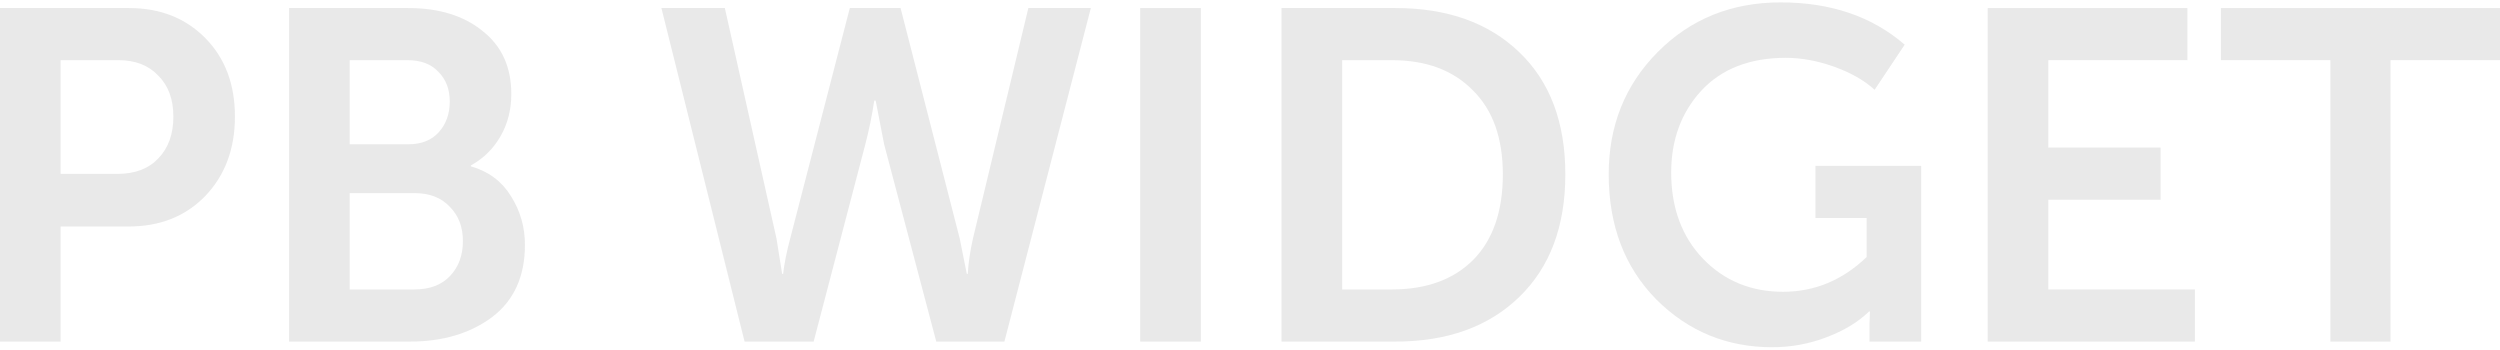 <?xml version="1.0" encoding="UTF-8"?> <svg xmlns="http://www.w3.org/2000/svg" width="522" height="73" viewBox="0 0 522 73" fill="none"><path d="M0 71.323V1.677H26.881C33.421 1.677 38.752 3.77 42.872 7.955C46.992 12.14 49.053 17.601 49.053 24.337C49.053 31.072 46.992 36.598 42.872 40.914C38.752 45.165 33.421 47.29 26.881 47.29H12.655V71.323H0ZM12.655 36.304H24.526C28.189 36.304 31.034 35.225 33.061 33.067C35.154 30.909 36.201 27.999 36.201 24.337C36.201 20.74 35.154 17.895 33.061 15.803C31.034 13.644 28.254 12.565 24.723 12.565H12.655V36.304Z" fill="#242424" fill-opacity="0.1"></path><path d="M60.358 71.323V1.677H85.178C91.653 1.677 96.853 3.279 100.777 6.484C104.766 9.623 106.761 14.004 106.761 19.628C106.761 22.898 106.009 25.841 104.505 28.456C103.001 31.072 100.94 33.099 98.324 34.538V34.734C101.987 35.781 104.766 37.841 106.663 40.914C108.625 43.988 109.606 47.388 109.606 51.116C109.606 57.721 107.317 62.756 102.739 66.222C98.161 69.623 92.438 71.323 85.571 71.323H60.358ZM73.013 30.124H85.276C87.958 30.124 90.051 29.306 91.555 27.672C93.125 25.971 93.909 23.813 93.909 21.198C93.909 18.647 93.125 16.587 91.555 15.018C90.051 13.383 87.892 12.565 85.08 12.565H73.013V30.124ZM73.013 60.435H86.552C89.691 60.435 92.144 59.519 93.909 57.688C95.741 55.792 96.656 53.339 96.656 50.331C96.656 47.388 95.741 45.001 93.909 43.17C92.144 41.274 89.691 40.326 86.552 40.326H73.013V60.435Z" fill="#242424" fill-opacity="0.1"></path><path d="M155.467 71.323L138.103 1.677H151.347L162.138 49.841L163.316 57.197H163.512C163.774 54.974 164.264 52.522 164.984 49.841L177.443 1.677H188.038L200.399 49.841L201.871 57.197H202.067C202.198 54.909 202.558 52.456 203.146 49.841L214.723 1.677H227.771L209.719 71.323H195.494L184.605 30.124L182.839 21.001H182.544C182.087 24.075 181.465 27.116 180.68 30.124L169.889 71.323H155.467Z" fill="#242424" fill-opacity="0.1"></path><path d="M238.077 71.323V1.677H250.733V71.323H238.077Z" fill="#242424" fill-opacity="0.1"></path><path d="M267.585 71.323V1.677H291.327C302.184 1.677 310.817 4.751 317.226 10.898C323.636 17.045 326.841 25.546 326.841 36.402C326.841 47.258 323.636 55.791 317.226 62.004C310.817 68.217 302.184 71.323 291.327 71.323H267.585ZM280.241 60.435H290.64C297.834 60.435 303.492 58.375 307.612 54.255C311.733 50.069 313.793 44.118 313.793 36.402C313.793 28.816 311.7 22.963 307.514 18.843C303.394 14.658 297.769 12.565 290.64 12.565H280.241V60.435Z" fill="#242424" fill-opacity="0.1"></path><path d="M335.896 36.402C335.896 26.266 339.297 17.764 346.099 10.898C352.967 3.966 361.534 0.5 371.803 0.5C382.267 0.5 390.901 3.443 397.702 9.328L391.424 18.745C389.265 16.783 386.453 15.181 382.987 13.939C379.52 12.696 376.152 12.075 372.882 12.075C365.36 12.075 359.474 14.364 355.223 18.941C351.037 23.519 348.944 29.209 348.944 36.01C348.944 43.399 351.168 49.416 355.615 54.059C360.063 58.636 365.622 60.925 372.293 60.925C378.899 60.925 384.72 58.505 389.756 53.666V45.525H379.062V34.636H401.136V71.323H390.345V67.988L390.443 65.045H390.246C387.957 67.268 384.982 69.067 381.319 70.44C377.722 71.813 373.961 72.5 370.037 72.5C360.553 72.5 352.476 69.165 345.805 62.495C339.199 55.759 335.896 47.061 335.896 36.402Z" fill="#242424" fill-opacity="0.1"></path><path d="M415.03 71.323V1.677H456.725V12.565H427.686V30.811H451.133V41.699H427.686V60.435H458.295V71.323H415.03Z" fill="#242424" fill-opacity="0.1"></path><path d="M486.584 71.323V12.565H463.726V1.677H522V12.565H499.142V71.323H486.584Z" fill="#242424" fill-opacity="0.1"></path></svg> 